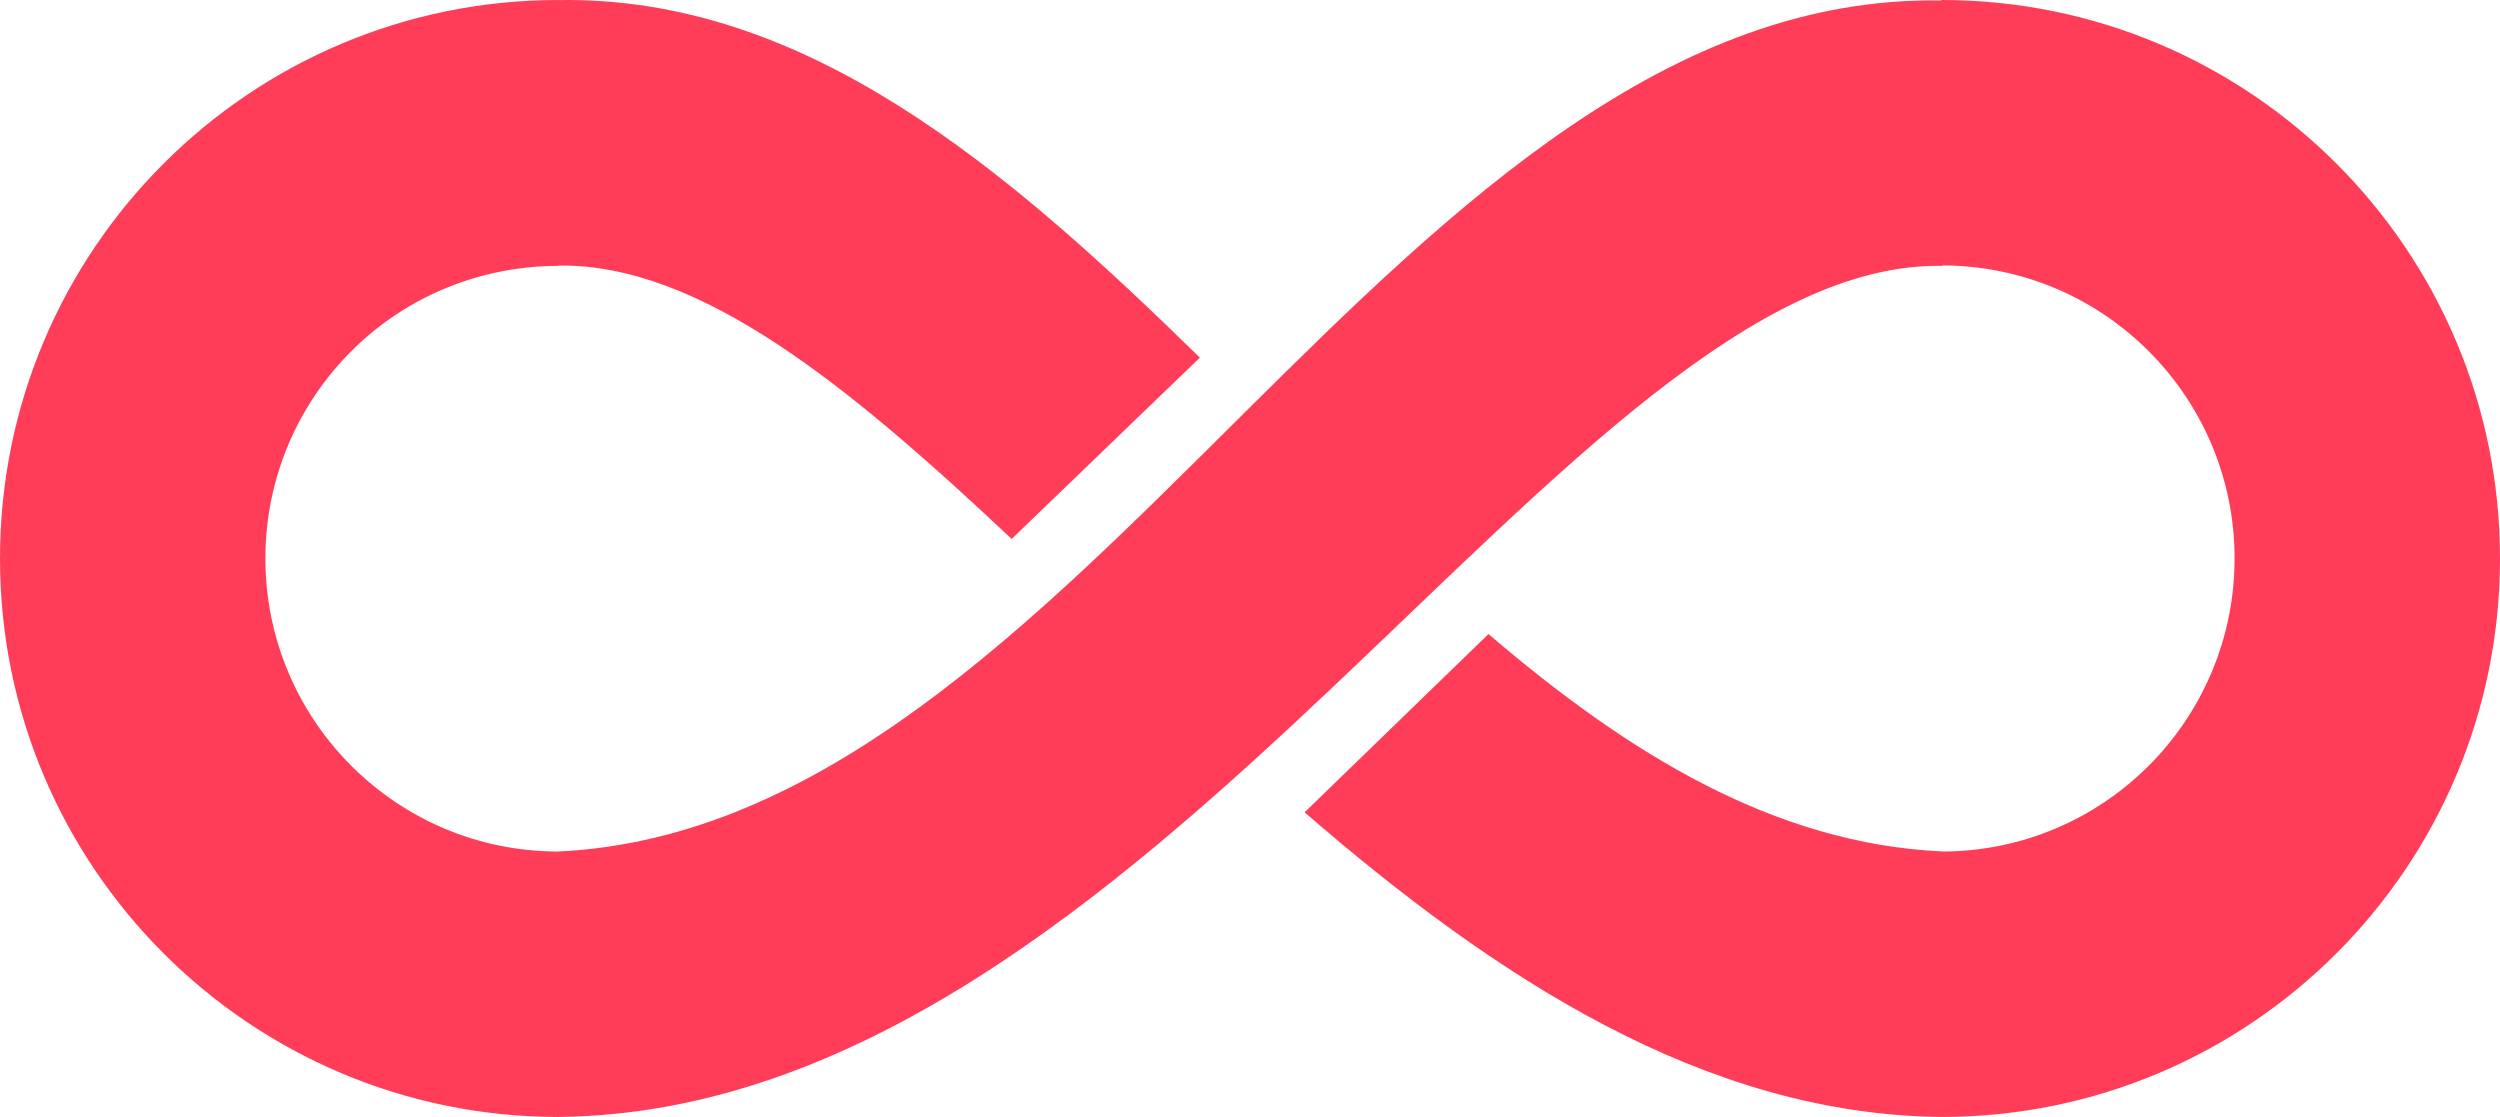 <?xml version="1.0" encoding="UTF-8"?>
<svg id="Layer_1" data-name="Layer 1" xmlns="http://www.w3.org/2000/svg" viewBox="0 0 4093.66 1828.98">
  <defs>
    <style>
      .cls-1, .cls-2 {
        fill: #ff3d59;
      }

      .cls-2 {
        fill-rule: evenodd;
      }
    </style>
  </defs>
  <path class="cls-1" d="m3180.61,1828.98h-1.43v-.02c.48.01.95.01,1.43.02Z"/>
  <path class="cls-2" d="m3180.61,1828.98h.44-.44Z"/>
  <path class="cls-2" d="m4093.66,914.49c0,252.51-102.36,481.13-267.86,646.63-165.09,165.08-392.99,267.35-644.75,267.85-.14.01-.29.01-.44.01-.48-.01-.95-.01-1.43-.02-389.34-3.77-732.36-229.85-1042.94-498.84l301.11-291.93c228.14,195.43,468.23,343.59,743.71,356.03v.14c131.79-.5,251.04-54.11,337.46-140.53s140.54-206.8,140.54-339.34-53.71-252.51-140.54-339.34-205.77-140.07-337.63-140.53v.76c-610.39-12.05-1293.93,1384.26-2266.4,1393.55v.05h-1.41s-.3,0-.3,0h0c-251.83-.47-479.79-102.74-644.92-267.86C102.36,1395.62,0,1167,0,914.49S102.36,433.36,267.86,267.87C433.36,102.37,661.98,0,914.49,0v.12c404.77-6.64,732.16,274.17,1050.27,585.52l-308.21,296.87c-265.97-250.1-509.36-450.88-742.06-447.64v.51c-123.08,0-246.17,46.59-339.35,139.77-86.83,86.83-140.54,206.8-140.54,339.34s53.71,252.51,140.54,339.34,205.87,140.11,337.78,140.53C1775.41,1355.26,2290.9-14.38,3179.18.78v-.78c252.5,0,481.12,102.37,646.62,267.87,165.5,165.49,267.86,394.11,267.86,646.62Z"/>
</svg>